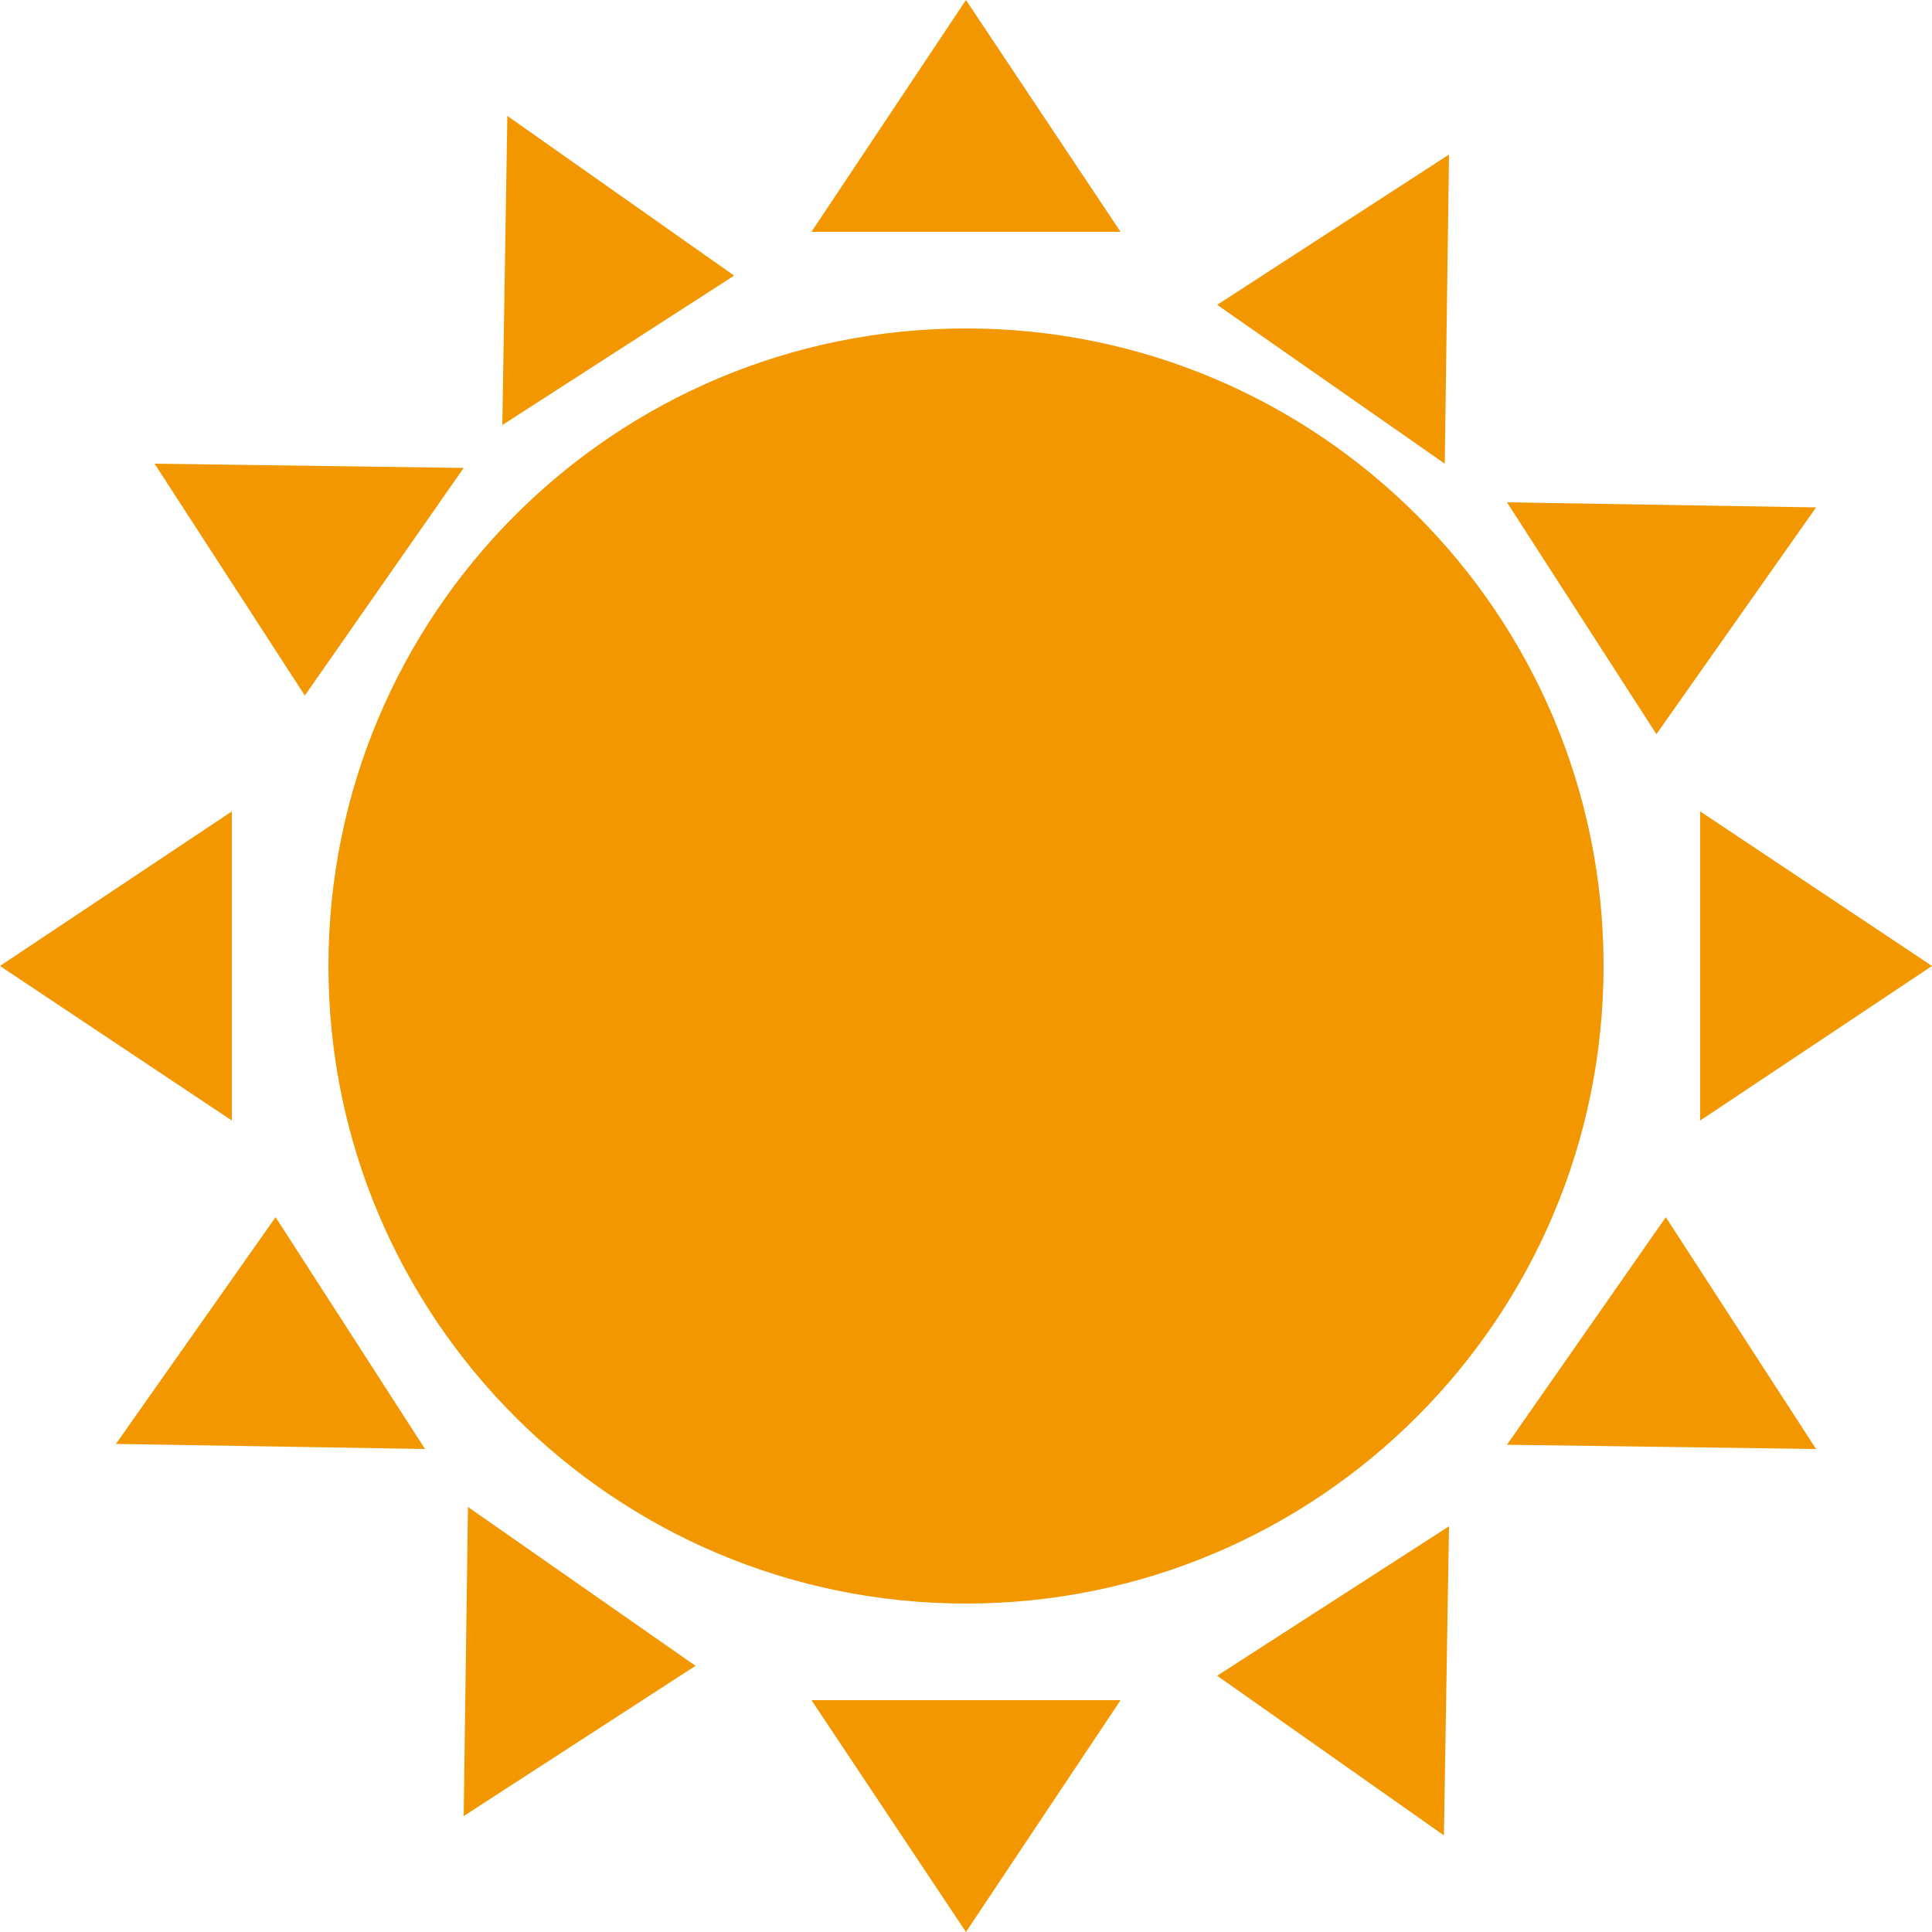 <svg width="100" height="100" viewBox="0 0 100 100" xmlns="http://www.w3.org/2000/svg"><title>Page 1</title><g fill="none" fill-rule="evenodd"><path d="M83 50c0 18.225-14.773 33-33.001 33C31.773 83 17 68.225 17 50s14.773-33 32.999-33C68.227 17 83 31.775 83 50M42 12l7.998-12L58 12z" fill="#F29700"/><path d="M42 12l7.998-12L58 12z"/><path fill="#F29700" d="M42 88l7.998 12L58 88z"/><path d="M42 88l7.998 12L58 88z"/><path fill="#F29700" d="M63 15.778L75 8l-.219 16z"/><path d="M63 15.778L75 8l-.219 16z"/><path fill="#F29700" d="M24.222 78L24 94l12-7.777z"/><path d="M24.222 78L24 94l12-7.777z"/><path fill="#F29700" d="M78 26l16 .263L85.736 38z"/><path d="M78 26l16 .263L85.736 38z"/><path fill="#F29700" d="M14.264 63L6 74.737 22 75z"/><path d="M14.264 63L6 74.737 22 75z"/><path fill="#F29700" d="M86.222 63L94 75l-16-.22z"/><path d="M86.222 63L94 75l-16-.22z"/><path fill="#F29700" d="M24 24.22L8 24l7.777 12z"/><path d="M24 24.22L8 24l7.777 12z"/><path fill="#F29700" d="M75 79l-.263 16L63 86.736z"/><path d="M75 79l-.263 16L63 86.736z"/><path fill="#F29700" d="M38 14.266L26.26 6 26 22z"/><path d="M38 14.266L26.26 6 26 22z"/><path fill="#F29700" d="M88 42l12 7.998L88 58z"/><path d="M88 42l12 7.998L88 58z"/><path fill="#F29700" d="M12 42L0 49.998 12 58z"/><path d="M12 42L0 49.998 12 58z"/></g></svg>